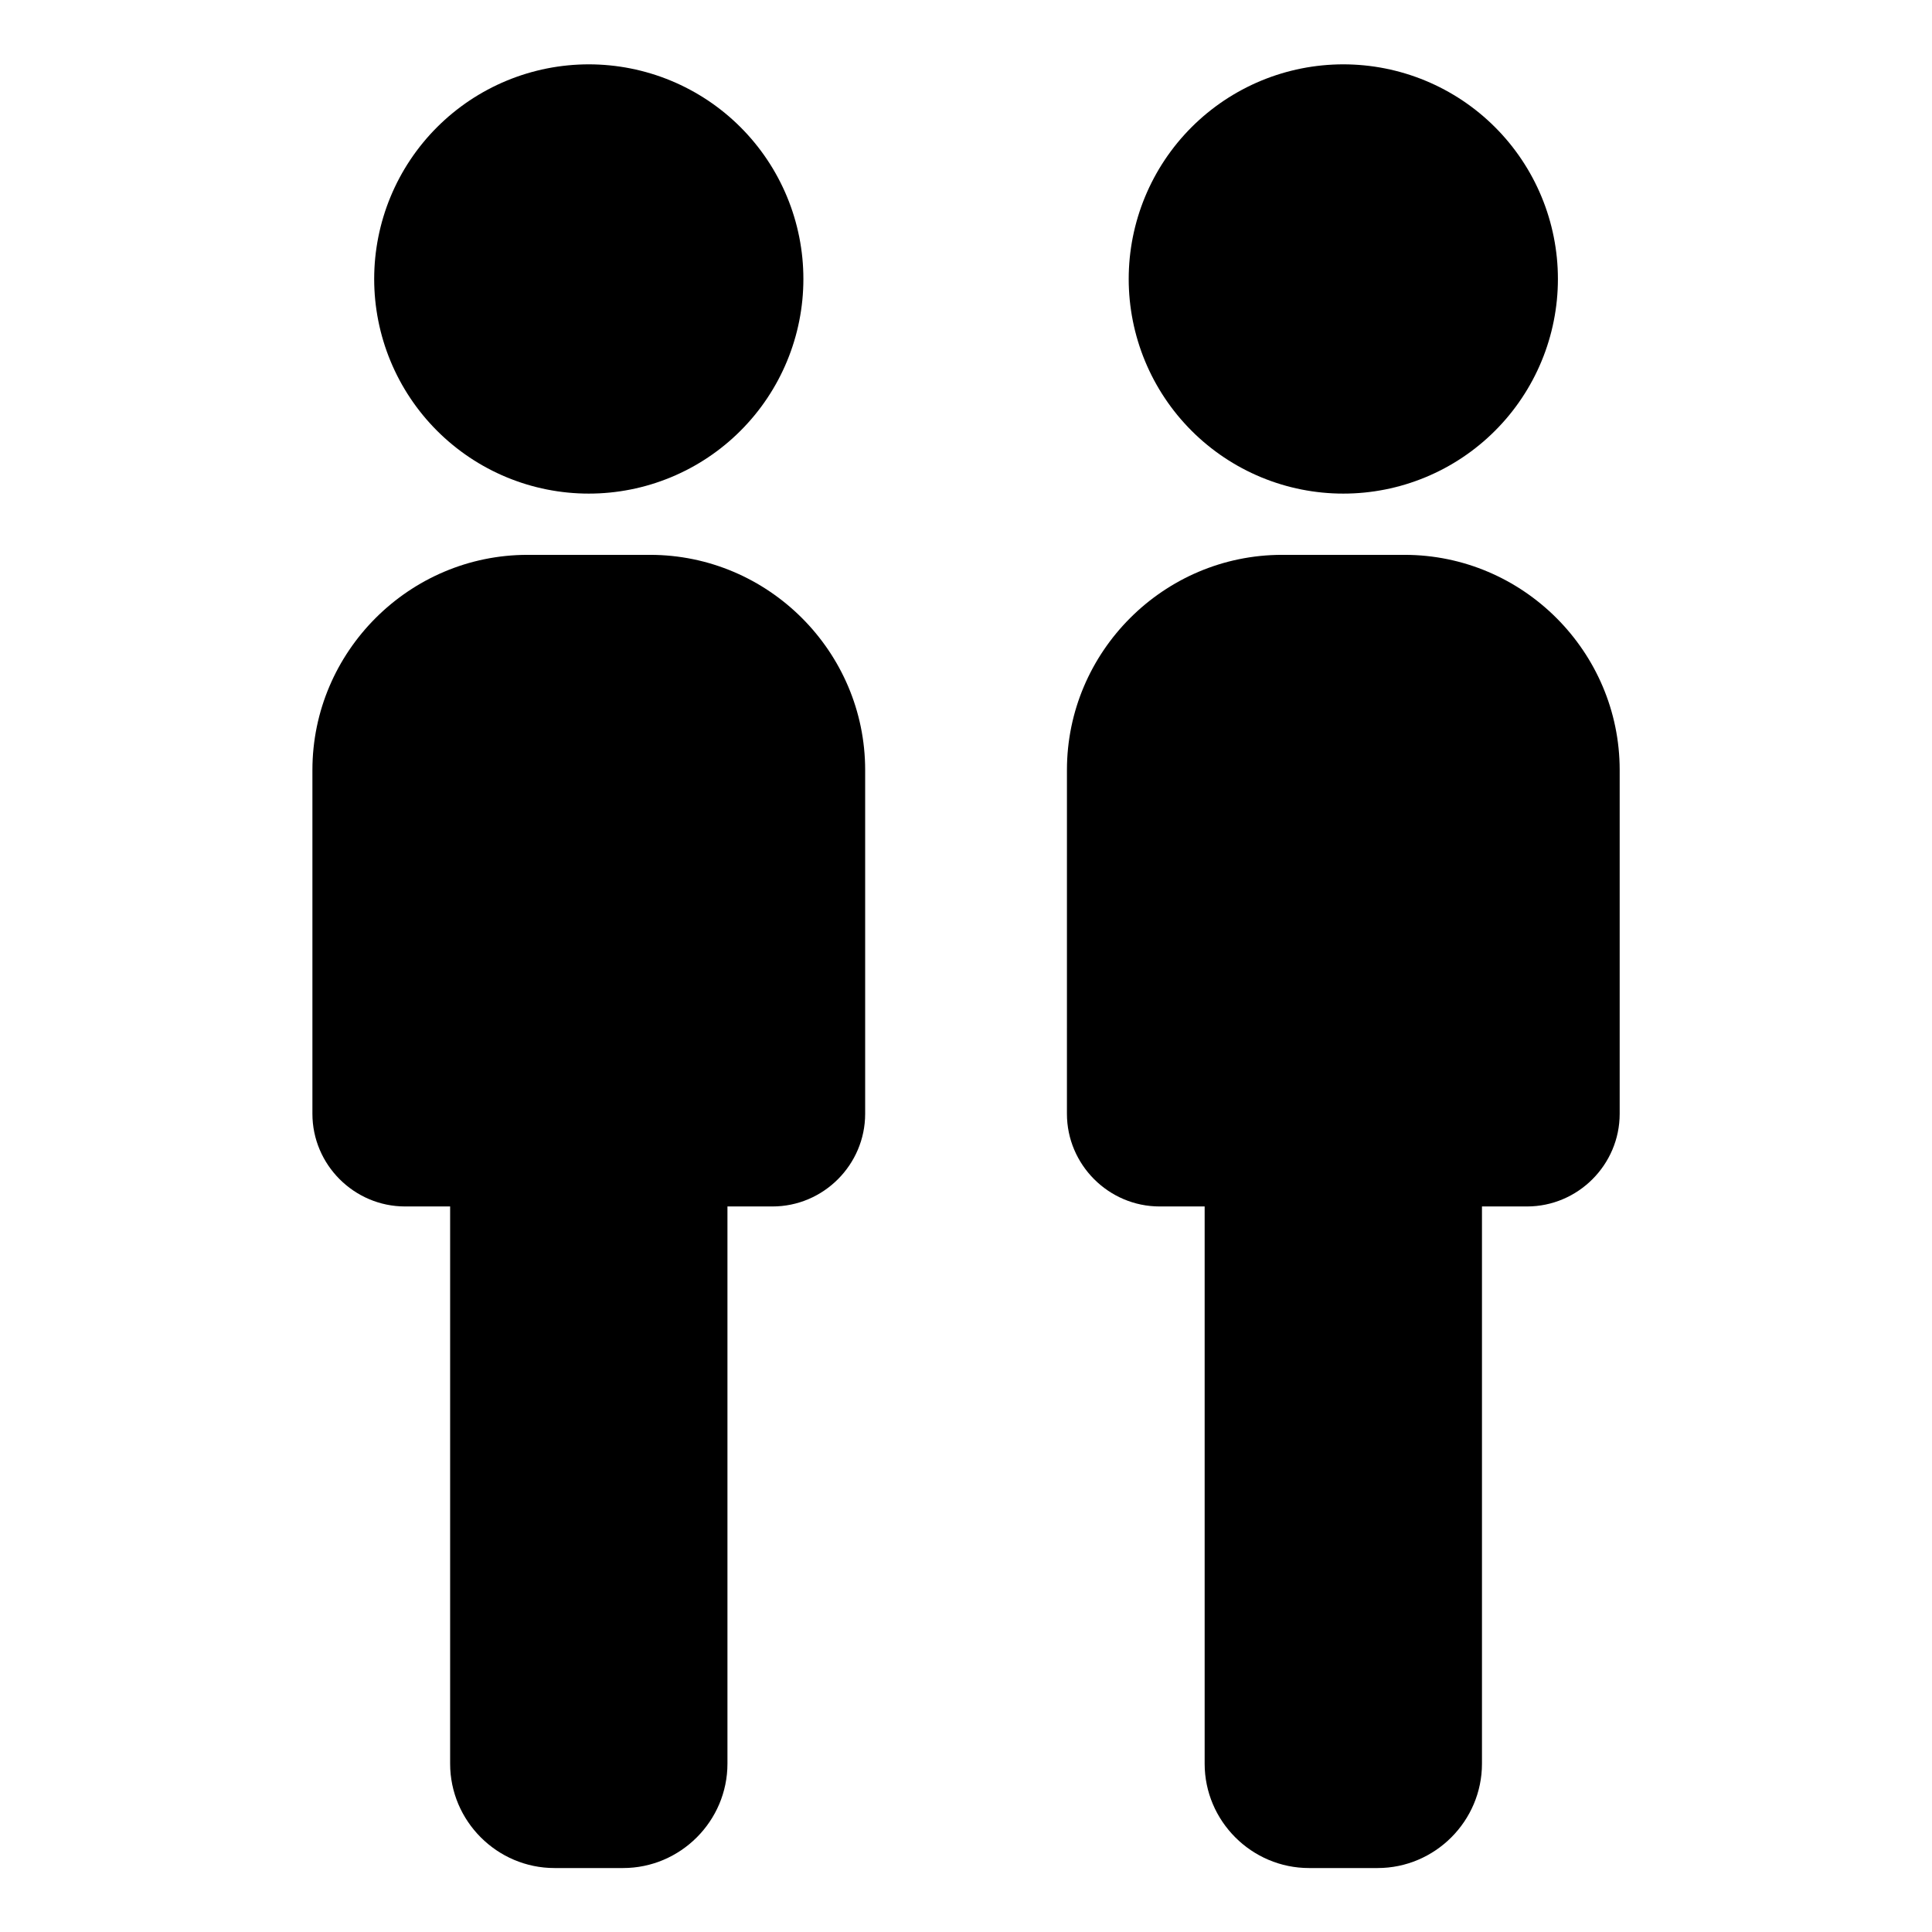 <svg xmlns="http://www.w3.org/2000/svg" xmlns:xlink="http://www.w3.org/1999/xlink" width="1024" zoomAndPan="magnify" viewBox="0 0 768 768" height="1024" preserveAspectRatio="xMidYMid meet" version="1.0"><defs><clipPath id="57b38498ac"><path d="M 148 25.574 L 320 25.574 L 320 197 L 148 197 Z M 148 25.574 " clip-rule="nonzero"/></clipPath><clipPath id="ede89684ea"><path d="M 124.141 220 L 344 220 L 344 742.574 L 124.141 742.574 Z M 124.141 220 " clip-rule="nonzero"/></clipPath><clipPath id="a3cd92c010"><path d="M 448 25.574 L 620 25.574 L 620 197 L 448 197 Z M 448 25.574 " clip-rule="nonzero"/></clipPath><clipPath id="6d396eda4e"><path d="M 424 220 L 643.891 220 L 643.891 742.574 L 424 742.574 Z M 424 220 " clip-rule="nonzero"/></clipPath></defs><g clip-path="url(#57b38498ac)"><path fill="#000000" d="M 319.359 110.895 C 319.359 112.293 319.324 113.688 319.254 115.082 C 319.188 116.477 319.086 117.871 318.949 119.258 C 318.809 120.648 318.641 122.035 318.434 123.414 C 318.23 124.797 317.992 126.172 317.719 127.539 C 317.445 128.91 317.141 130.273 316.801 131.629 C 316.461 132.98 316.09 134.328 315.684 135.664 C 315.281 137 314.84 138.324 314.371 139.641 C 313.902 140.953 313.398 142.258 312.863 143.547 C 312.332 144.836 311.766 146.113 311.168 147.375 C 310.57 148.637 309.941 149.883 309.285 151.117 C 308.625 152.348 307.938 153.562 307.223 154.758 C 306.504 155.957 305.758 157.137 304.98 158.297 C 304.207 159.457 303.402 160.598 302.57 161.723 C 301.738 162.844 300.879 163.941 299.992 165.023 C 299.109 166.102 298.195 167.16 297.258 168.191 C 296.32 169.227 295.359 170.238 294.371 171.227 C 293.387 172.215 292.375 173.176 291.34 174.113 C 290.305 175.051 289.25 175.965 288.168 176.848 C 287.09 177.734 285.988 178.594 284.867 179.426 C 283.746 180.258 282.605 181.062 281.445 181.836 C 280.285 182.613 279.105 183.359 277.906 184.078 C 276.711 184.797 275.496 185.484 274.266 186.141 C 273.031 186.801 271.785 187.426 270.523 188.023 C 269.262 188.621 267.984 189.188 266.695 189.723 C 265.406 190.254 264.105 190.758 262.789 191.227 C 261.477 191.699 260.148 192.137 258.812 192.543 C 257.477 192.949 256.133 193.32 254.777 193.66 C 253.426 194 252.062 194.305 250.691 194.578 C 249.324 194.848 247.949 195.086 246.566 195.293 C 245.188 195.496 243.801 195.668 242.41 195.805 C 241.023 195.941 239.629 196.043 238.234 196.113 C 236.844 196.18 235.445 196.215 234.051 196.215 C 232.656 196.215 231.258 196.184 229.863 196.113 C 228.469 196.043 227.078 195.941 225.688 195.805 C 224.301 195.668 222.914 195.496 221.531 195.293 C 220.152 195.086 218.777 194.848 217.406 194.578 C 216.039 194.305 214.676 194 213.324 193.66 C 211.969 193.32 210.621 192.949 209.285 192.543 C 207.949 192.137 206.625 191.699 205.312 191.227 C 203.996 190.758 202.695 190.254 201.406 189.723 C 200.113 189.188 198.84 188.621 197.578 188.023 C 196.316 187.426 195.066 186.801 193.836 186.141 C 192.605 185.484 191.391 184.797 190.195 184.078 C 188.996 183.359 187.816 182.613 186.656 181.836 C 185.496 181.062 184.355 180.258 183.234 179.426 C 182.113 178.594 181.012 177.734 179.934 176.848 C 178.852 175.965 177.797 175.051 176.762 174.113 C 175.727 173.176 174.715 172.215 173.73 171.227 C 172.742 170.238 171.777 169.227 170.84 168.191 C 169.902 167.16 168.992 166.102 168.105 165.023 C 167.223 163.941 166.363 162.844 165.531 161.723 C 164.699 160.598 163.895 159.457 163.121 158.297 C 162.344 157.137 161.598 155.957 160.879 154.758 C 160.16 153.562 159.473 152.348 158.816 151.117 C 158.156 149.883 157.531 148.637 156.934 147.375 C 156.336 146.113 155.77 144.836 155.238 143.547 C 154.703 142.258 154.199 140.953 153.73 139.641 C 153.258 138.324 152.82 137 152.418 135.664 C 152.012 134.328 151.637 132.98 151.301 131.629 C 150.961 130.273 150.656 128.91 150.383 127.539 C 150.109 126.172 149.871 124.797 149.668 123.414 C 149.461 122.035 149.289 120.648 149.152 119.258 C 149.016 117.871 148.914 116.477 148.844 115.082 C 148.777 113.688 148.742 112.293 148.742 110.895 C 148.742 109.5 148.777 108.105 148.844 106.711 C 148.914 105.316 149.016 103.922 149.152 102.531 C 149.289 101.145 149.461 99.758 149.668 98.375 C 149.871 96.996 150.109 95.621 150.383 94.25 C 150.656 92.883 150.961 91.52 151.301 90.164 C 151.637 88.809 152.012 87.465 152.418 86.129 C 152.82 84.793 153.258 83.469 153.73 82.152 C 154.199 80.836 154.703 79.535 155.238 78.246 C 155.77 76.957 156.336 75.68 156.934 74.418 C 157.531 73.156 158.156 71.906 158.816 70.676 C 159.473 69.445 160.16 68.23 160.879 67.031 C 161.598 65.836 162.344 64.656 163.121 63.496 C 163.895 62.332 164.699 61.191 165.531 60.07 C 166.363 58.949 167.223 57.848 168.105 56.77 C 168.992 55.691 169.902 54.633 170.84 53.598 C 171.777 52.562 172.742 51.555 173.73 50.566 C 174.715 49.578 175.727 48.617 176.762 47.68 C 177.797 46.742 178.852 45.828 179.934 44.941 C 181.012 44.059 182.113 43.199 183.234 42.367 C 184.355 41.535 185.496 40.73 186.656 39.953 C 187.816 39.18 188.996 38.434 190.195 37.715 C 191.391 36.996 192.605 36.309 193.836 35.652 C 195.066 34.992 196.316 34.363 197.578 33.766 C 198.84 33.172 200.113 32.605 201.406 32.07 C 202.695 31.535 203.996 31.035 205.312 30.562 C 206.625 30.094 207.949 29.656 209.285 29.25 C 210.621 28.844 211.969 28.473 213.324 28.133 C 214.676 27.793 216.039 27.488 217.406 27.215 C 218.777 26.941 220.152 26.703 221.531 26.5 C 222.914 26.293 224.301 26.125 225.688 25.988 C 227.078 25.852 228.469 25.746 229.863 25.68 C 231.258 25.609 232.656 25.574 234.051 25.574 C 235.445 25.574 236.844 25.609 238.234 25.68 C 239.629 25.746 241.023 25.852 242.41 25.988 C 243.801 26.125 245.188 26.293 246.566 26.5 C 247.949 26.703 249.324 26.941 250.691 27.215 C 252.062 27.488 253.426 27.793 254.777 28.133 C 256.133 28.473 257.477 28.844 258.812 29.25 C 260.148 29.656 261.477 30.094 262.789 30.562 C 264.105 31.035 265.406 31.535 266.695 32.07 C 267.984 32.605 269.262 33.172 270.523 33.766 C 271.785 34.363 273.031 34.992 274.266 35.652 C 275.496 36.309 276.711 36.996 277.906 37.715 C 279.105 38.434 280.285 39.18 281.445 39.953 C 282.605 40.73 283.746 41.535 284.867 42.367 C 285.988 43.199 287.09 44.059 288.168 44.941 C 289.25 45.828 290.305 46.742 291.34 47.68 C 292.375 48.617 293.387 49.578 294.371 50.566 C 295.359 51.555 296.32 52.562 297.258 53.598 C 298.195 54.633 299.109 55.691 299.992 56.77 C 300.879 57.848 301.738 58.949 302.57 60.07 C 303.402 61.191 304.207 62.332 304.98 63.496 C 305.758 64.656 306.504 65.836 307.223 67.031 C 307.938 68.23 308.625 69.445 309.285 70.676 C 309.941 71.906 310.57 73.156 311.168 74.418 C 311.766 75.68 312.332 76.957 312.863 78.246 C 313.398 79.535 313.902 80.836 314.371 82.152 C 314.84 83.469 315.281 84.793 315.684 86.129 C 316.09 87.465 316.461 88.809 316.801 90.164 C 317.141 91.52 317.445 92.883 317.719 94.25 C 317.992 95.621 318.23 96.996 318.434 98.375 C 318.641 99.758 318.809 101.145 318.949 102.531 C 319.086 103.922 319.188 105.316 319.254 106.711 C 319.324 108.105 319.359 109.5 319.359 110.895 Z M 319.359 110.895 " fill-opacity="1" fill-rule="nonzero"/></g><g clip-path="url(#ede89684ea)"><path fill="#000000" d="M 258.41 220.562 L 209.695 220.562 C 162.668 220.562 124.191 259.047 124.191 306.09 L 124.188 442.734 C 124.188 463 140.77 479.586 161.035 479.586 L 178.934 479.586 L 178.934 701.09 C 178.934 723.895 197.602 742.574 220.414 742.574 L 247.691 742.574 C 270.504 742.574 289.172 723.895 289.172 701.09 L 289.172 479.586 L 307.07 479.586 C 327.336 479.586 343.914 463 343.914 442.734 L 343.914 306.09 C 343.914 259.047 305.438 220.562 258.41 220.562 Z M 258.41 220.562 " fill-opacity="1" fill-rule="nonzero"/></g><g clip-path="url(#a3cd92c010)"><path fill="#000000" d="M 619.293 110.895 C 619.293 112.293 619.258 113.688 619.191 115.082 C 619.121 116.477 619.02 117.871 618.883 119.258 C 618.746 120.648 618.574 122.035 618.367 123.414 C 618.164 124.797 617.926 126.172 617.652 127.539 C 617.379 128.91 617.074 130.273 616.734 131.629 C 616.395 132.98 616.023 134.328 615.617 135.664 C 615.215 137 614.777 138.324 614.305 139.641 C 613.836 140.953 613.332 142.258 612.797 143.547 C 612.266 144.836 611.699 146.113 611.102 147.375 C 610.504 148.637 609.879 149.883 609.219 151.117 C 608.562 152.348 607.875 153.562 607.156 154.758 C 606.438 155.957 605.691 157.137 604.914 158.297 C 604.141 159.457 603.336 160.598 602.504 161.723 C 601.672 162.844 600.812 163.941 599.93 165.023 C 599.043 166.102 598.133 167.16 597.195 168.191 C 596.258 169.227 595.293 170.238 594.305 171.227 C 593.32 172.215 592.309 173.176 591.273 174.113 C 590.238 175.051 589.184 175.965 588.102 176.848 C 587.023 177.734 585.922 178.594 584.801 179.426 C 583.68 180.258 582.539 181.062 581.379 181.836 C 580.219 182.613 579.039 183.359 577.84 184.078 C 576.645 184.797 575.43 185.484 574.199 186.141 C 572.969 186.801 571.719 187.426 570.457 188.023 C 569.195 188.621 567.922 189.188 566.629 189.723 C 565.34 190.254 564.039 190.758 562.723 191.227 C 561.41 191.699 560.086 192.137 558.75 192.543 C 557.414 192.949 556.066 193.32 554.711 193.66 C 553.359 194 551.996 194.305 550.629 194.578 C 549.258 194.848 547.883 195.086 546.5 195.293 C 545.121 195.496 543.734 195.668 542.348 195.805 C 540.957 195.941 539.566 196.043 538.172 196.113 C 536.777 196.18 535.383 196.215 533.984 196.215 C 532.59 196.215 531.191 196.184 529.801 196.113 C 528.406 196.043 527.012 195.941 525.625 195.805 C 524.234 195.668 522.848 195.496 521.469 195.293 C 520.086 195.086 518.711 194.848 517.344 194.578 C 515.973 194.305 514.609 194 513.258 193.66 C 511.902 193.32 510.559 192.949 509.223 192.543 C 507.887 192.137 506.559 191.699 505.246 191.227 C 503.93 190.758 502.629 190.254 501.34 189.723 C 500.051 189.188 498.773 188.621 497.512 188.023 C 496.25 187.426 495.004 186.801 493.77 186.141 C 492.539 185.484 491.324 184.797 490.129 184.078 C 488.93 183.359 487.75 182.613 486.59 181.836 C 485.43 181.062 484.289 180.258 483.168 179.426 C 482.047 178.594 480.945 177.734 479.867 176.848 C 478.785 175.965 477.73 175.051 476.695 174.113 C 475.66 173.176 474.648 172.215 473.664 171.227 C 472.676 170.238 471.715 169.227 470.777 168.191 C 469.84 167.16 468.926 166.102 468.039 165.023 C 467.156 163.941 466.297 162.844 465.465 161.723 C 464.633 160.598 463.828 159.457 463.055 158.297 C 462.277 157.137 461.531 155.957 460.812 154.758 C 460.098 153.562 459.406 152.348 458.75 151.117 C 458.094 149.883 457.465 148.637 456.867 147.375 C 456.27 146.113 455.703 144.836 455.172 143.547 C 454.637 142.258 454.133 140.953 453.664 139.641 C 453.195 138.324 452.754 137 452.352 135.664 C 451.945 134.328 451.574 132.98 451.234 131.629 C 450.895 130.273 450.59 128.91 450.316 127.539 C 450.043 126.172 449.805 124.797 449.602 123.414 C 449.395 122.035 449.227 120.648 449.086 119.258 C 448.949 117.871 448.848 116.477 448.781 115.082 C 448.711 113.688 448.676 112.293 448.676 110.895 C 448.676 109.5 448.711 108.105 448.781 106.711 C 448.848 105.316 448.949 103.922 449.086 102.531 C 449.227 101.145 449.395 99.758 449.602 98.375 C 449.805 96.996 450.043 95.621 450.316 94.25 C 450.59 92.883 450.895 91.52 451.234 90.164 C 451.574 88.809 451.945 87.465 452.352 86.129 C 452.754 84.793 453.195 83.469 453.664 82.152 C 454.133 80.836 454.637 79.535 455.172 78.246 C 455.703 76.957 456.27 75.68 456.867 74.418 C 457.465 73.156 458.094 71.906 458.75 70.676 C 459.406 69.445 460.098 68.23 460.812 67.031 C 461.531 65.836 462.277 64.656 463.055 63.496 C 463.828 62.332 464.633 61.191 465.465 60.07 C 466.297 58.949 467.156 57.848 468.039 56.77 C 468.926 55.691 469.84 54.633 470.777 53.598 C 471.715 52.562 472.676 51.555 473.664 50.566 C 474.648 49.578 475.66 48.617 476.695 47.68 C 477.73 46.742 478.785 45.828 479.867 44.941 C 480.945 44.059 482.047 43.199 483.168 42.367 C 484.289 41.535 485.43 40.73 486.59 39.953 C 487.75 39.18 488.93 38.434 490.129 37.715 C 491.324 36.996 492.539 36.309 493.77 35.652 C 495.004 34.992 496.25 34.363 497.512 33.766 C 498.773 33.172 500.051 32.605 501.34 32.07 C 502.629 31.535 503.93 31.035 505.246 30.562 C 506.559 30.094 507.887 29.656 509.223 29.25 C 510.559 28.844 511.902 28.473 513.258 28.133 C 514.609 27.793 515.973 27.488 517.344 27.215 C 518.711 26.941 520.086 26.703 521.469 26.5 C 522.848 26.293 524.234 26.125 525.625 25.988 C 527.012 25.852 528.406 25.746 529.801 25.68 C 531.191 25.609 532.59 25.574 533.984 25.574 C 535.383 25.574 536.777 25.609 538.172 25.68 C 539.566 25.746 540.957 25.852 542.348 25.988 C 543.734 26.125 545.121 26.293 546.5 26.5 C 547.883 26.703 549.258 26.941 550.629 27.215 C 551.996 27.488 553.359 27.793 554.711 28.133 C 556.066 28.473 557.414 28.844 558.75 29.25 C 560.086 29.656 561.41 30.094 562.723 30.562 C 564.039 31.035 565.34 31.535 566.629 32.07 C 567.922 32.605 569.195 33.172 570.457 33.766 C 571.719 34.363 572.969 34.992 574.199 35.652 C 575.43 36.309 576.645 36.996 577.84 37.715 C 579.039 38.434 580.219 39.18 581.379 39.953 C 582.539 40.73 583.68 41.535 584.801 42.367 C 585.922 43.199 587.023 44.059 588.102 44.941 C 589.184 45.828 590.238 46.742 591.273 47.68 C 592.309 48.617 593.32 49.578 594.305 50.566 C 595.293 51.555 596.258 52.562 597.195 53.598 C 598.133 54.633 599.043 55.691 599.93 56.77 C 600.812 57.848 601.672 58.949 602.504 60.07 C 603.336 61.191 604.141 62.332 604.914 63.496 C 605.691 64.656 606.438 65.836 607.156 67.031 C 607.875 68.23 608.562 69.445 609.219 70.676 C 609.879 71.906 610.504 73.156 611.102 74.418 C 611.699 75.68 612.266 76.957 612.797 78.246 C 613.332 79.535 613.836 80.836 614.305 82.152 C 614.777 83.469 615.215 84.793 615.617 86.129 C 616.023 87.465 616.395 88.809 616.734 90.164 C 617.074 91.52 617.379 92.883 617.652 94.25 C 617.926 95.621 618.164 96.996 618.367 98.375 C 618.574 99.758 618.746 101.145 618.883 102.531 C 619.02 103.922 619.121 105.316 619.191 106.711 C 619.258 108.105 619.293 109.5 619.293 110.895 Z M 619.293 110.895 " fill-opacity="1" fill-rule="nonzero"/></g><g clip-path="url(#6d396eda4e)"><path fill="#000000" d="M 558.344 220.562 L 509.629 220.562 C 462.602 220.562 424.125 259.047 424.125 306.09 L 424.121 442.734 C 424.121 463 440.703 479.586 460.973 479.586 L 478.867 479.586 L 478.867 701.09 C 478.867 723.895 497.535 742.574 520.352 742.574 L 547.625 742.574 C 570.438 742.574 589.105 723.895 589.105 701.09 L 589.105 479.586 L 607.004 479.586 C 627.27 479.586 643.848 463 643.848 442.734 L 643.848 306.09 C 643.848 259.047 605.371 220.562 558.344 220.562 Z M 558.344 220.562 " fill-opacity="1" fill-rule="nonzero"/></g></svg>